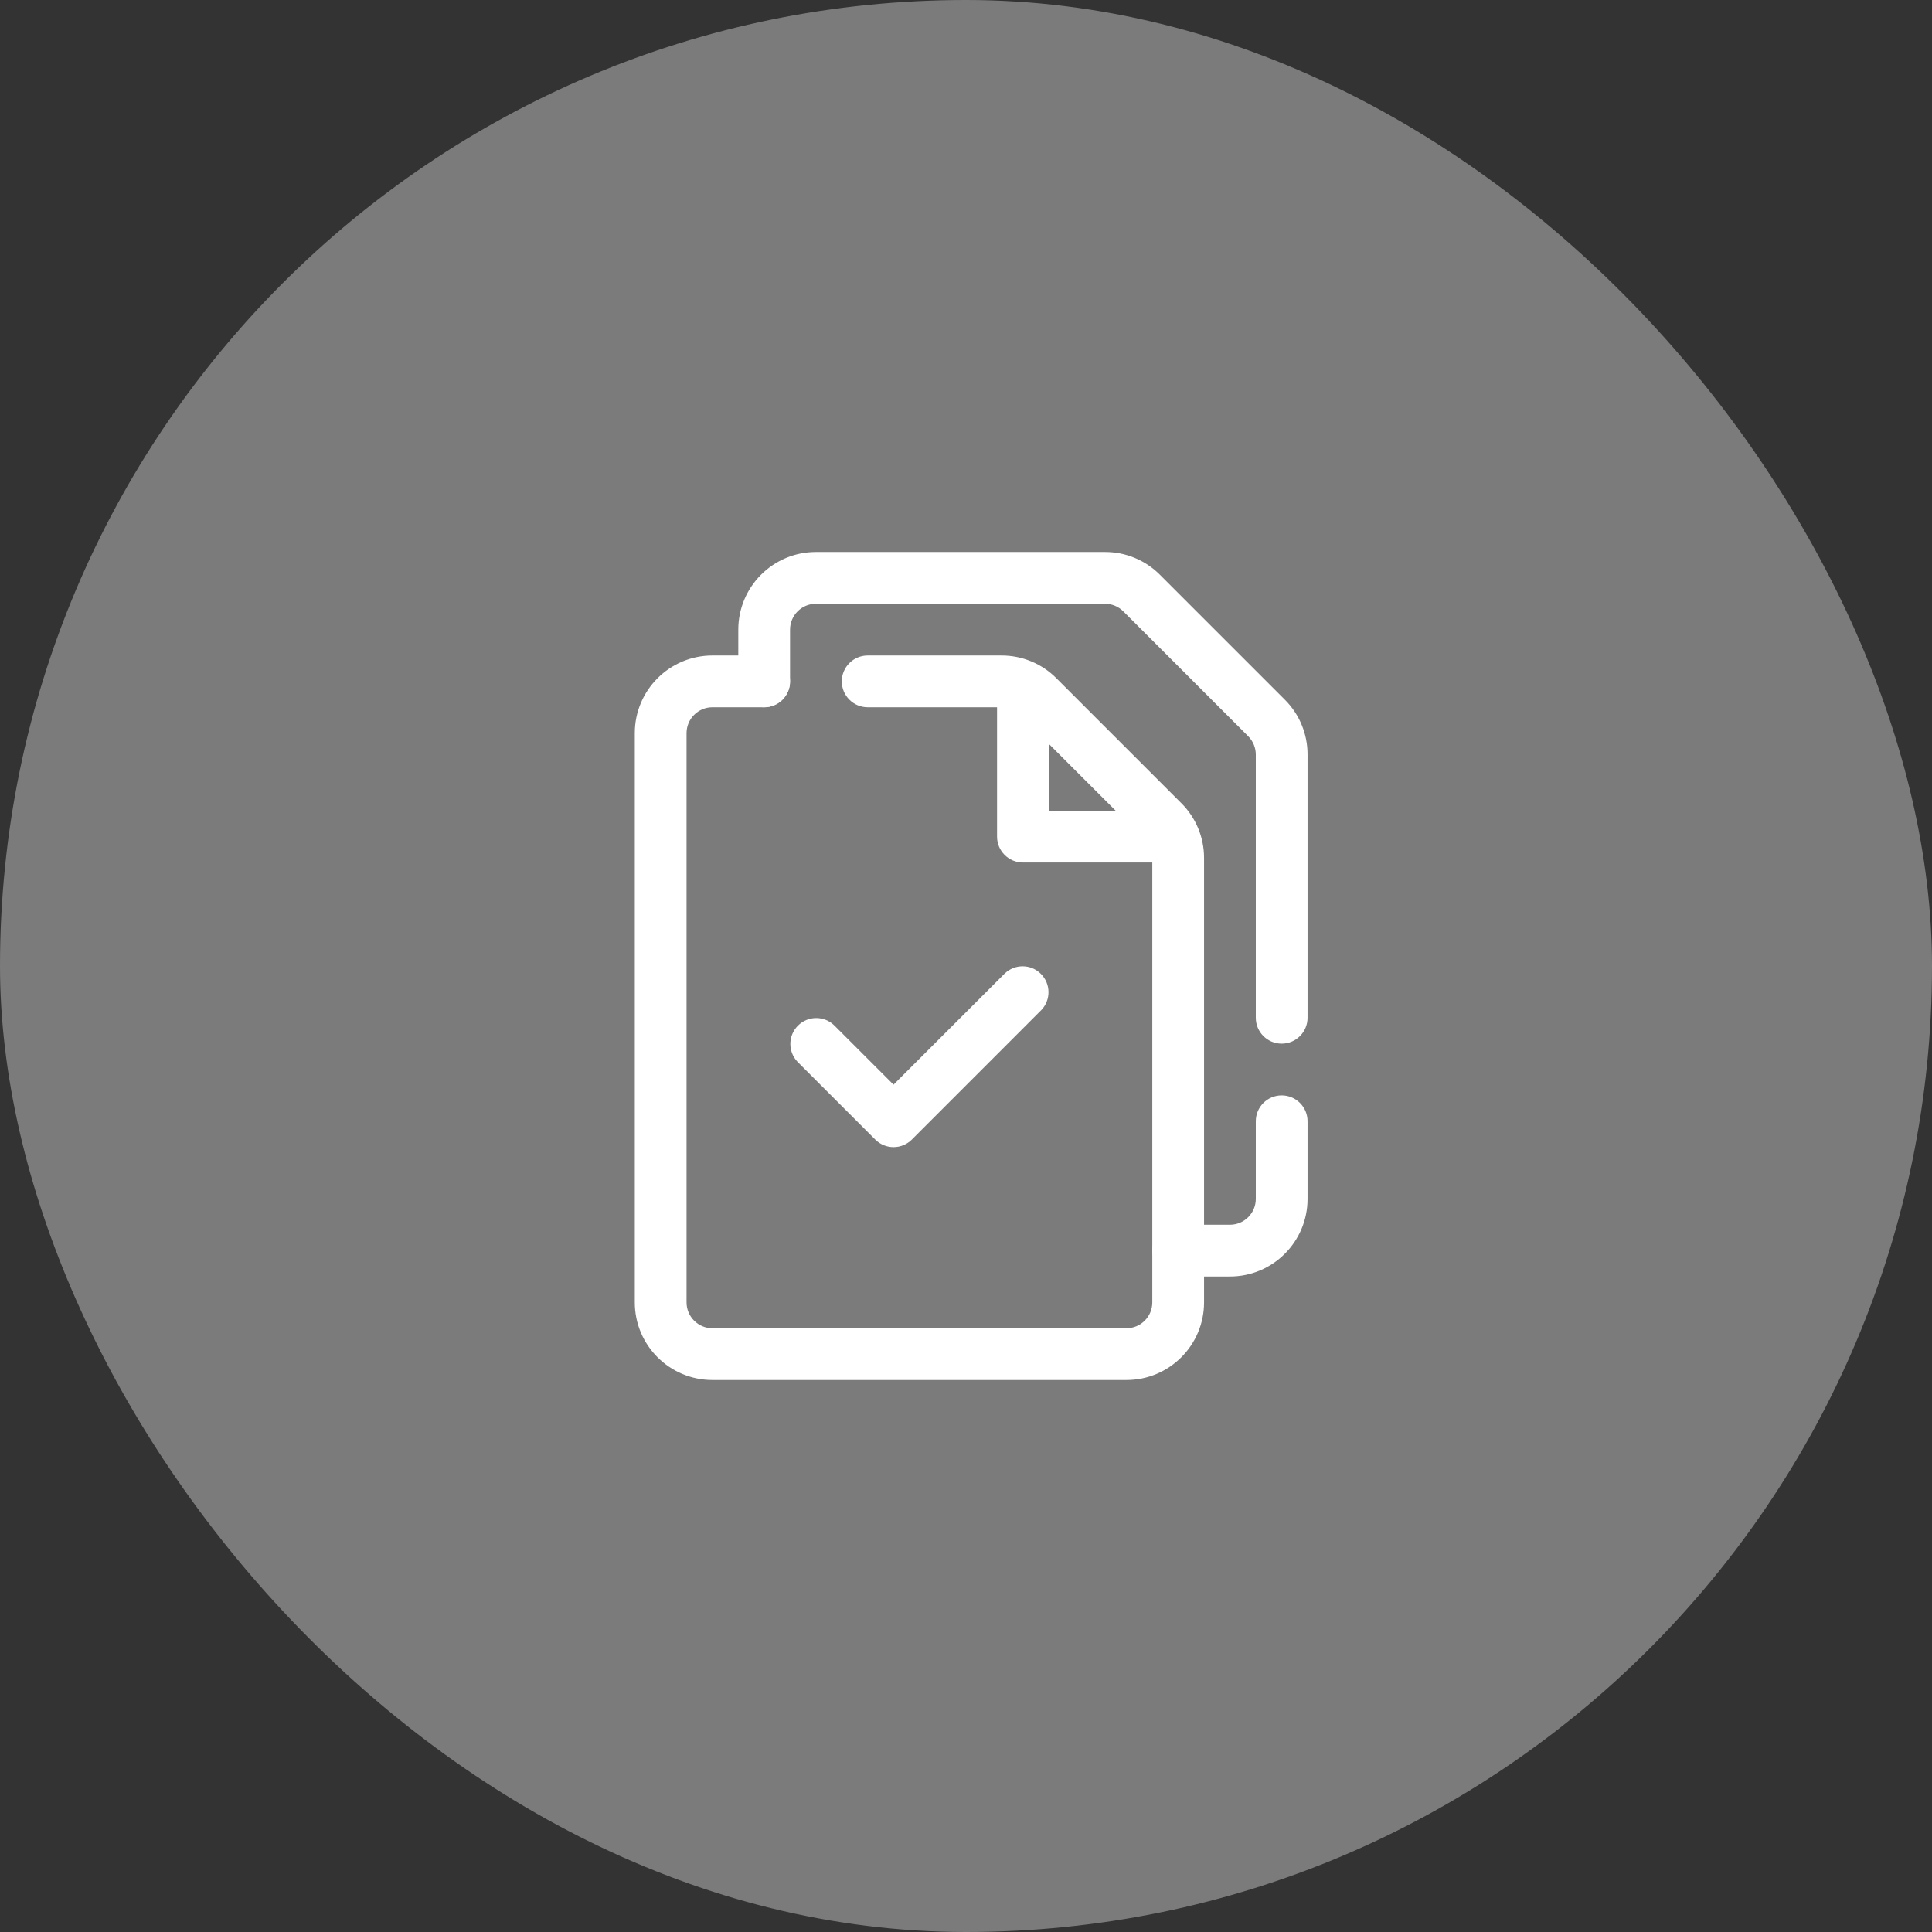 <?xml version="1.0" encoding="UTF-8"?>
<svg width="70px" height="70px" viewBox="0 0 70 70" version="1.1" xmlns="http://www.w3.org/2000/svg" xmlns:xlink="http://www.w3.org/1999/xlink">
    <rect x="0" y="0" width="70" height="70" fill="#333333" stroke="none"/>
    <title>Group 17</title>
    <g id="Page-1" stroke="none" stroke-width="1" fill="none" fill-rule="evenodd">
        <g id="01-Active-Body" transform="translate(-665, -3306)" fill="#FFFFFF">
            <g id="Group-17" transform="translate(665, 3306)">
                <g id="Rectangle-2" opacity="0.355">
                    <rect id="Rectangle" x="0" y="0" width="70" height="70" rx="35"></rect>
                </g>
                <g id="Group-8" transform="translate(23, 20)" fill-rule="nonzero">
                    <path d="M17.813,30 L2.813,30 C1.259,30 -5.68434189e-14,28.741 -5.68434189e-14,27.188 L-5.68434189e-14,6.563 C-5.68434189e-14,5.009 1.259,3.75 2.813,3.75 L4.688,3.75 C5.205,3.75 5.625,4.17 5.625,4.688 C5.625,5.205 5.205,5.625 4.688,5.625 L2.813,5.625 C2.295,5.625 1.875,6.045 1.875,6.563 L1.875,27.188 C1.875,27.705 2.295,28.125 2.813,28.125 L17.813,28.125 C18.33,28.125 18.75,27.705 18.75,27.188 L18.75,11.09 C18.75,10.841 18.651,10.602 18.475,10.426 L13.949,5.9 C13.773,5.724 13.534,5.625 13.285,5.625 L8.438,5.625 C7.92,5.625 7.5,5.205 7.5,4.688 C7.5,4.17 7.92,3.75 8.438,3.75 L13.285,3.75 C14.032,3.748 14.748,4.044 15.275,4.574 L19.801,9.1 C20.331,9.627 20.627,10.343 20.625,11.09 L20.625,27.188 C20.625,28.741 19.366,30 17.813,30 Z" id="Path"></path>
                    <path d="M23.438,17.813 C22.92,17.813 22.5,17.393 22.5,16.875 L22.5,7.34 C22.5,7.091 22.401,6.852 22.225,6.676 L17.699,2.15 C17.523,1.974 17.284,1.875 17.035,1.875 L6.563,1.875 C6.045,1.875 5.625,2.295 5.625,2.813 L5.625,4.688 C5.625,5.205 5.205,5.625 4.688,5.625 C4.17,5.625 3.75,5.205 3.75,4.688 L3.75,2.813 C3.75,1.259 5.009,-3.41060513e-13 6.563,-3.41060513e-13 L17.035,-3.41060513e-13 C17.782,-0.002 18.498,0.294 19.025,0.824 L23.551,5.35 C24.081,5.877 24.377,6.593 24.375,7.34 L24.375,16.875 C24.375,17.393 23.955,17.813 23.438,17.813 Z" id="Path"></path>
                    <path d="M21.563,26.25 L19.688,26.25 C19.17,26.25 18.75,25.83 18.75,25.313 C18.75,24.795 19.17,24.375 19.688,24.375 L21.563,24.375 C22.08,24.375 22.5,23.955 22.5,23.438 L22.5,20.625 C22.5,20.107 22.92,19.688 23.438,19.688 C23.955,19.688 24.375,20.107 24.375,20.625 L24.375,23.438 C24.375,24.991 23.116,26.25 21.563,26.25 L21.563,26.25 Z" id="Path"></path>
                    <path d="M18.75,11.25 L14.063,11.25 C13.545,11.25 13.125,10.83 13.125,10.313 L13.125,5.625 C13.125,5.107 13.545,4.688 14.063,4.688 C14.58,4.688 15,5.107 15,5.625 L15,9.375 L18.75,9.375 C19.268,9.375 19.688,9.795 19.688,10.313 C19.688,10.83 19.268,11.25 18.75,11.25 Z" id="Path"></path>
                    <path d="M9.375,21.563 C9.126,21.563 8.888,21.464 8.712,21.288 L5.9,18.475 C5.544,18.107 5.549,17.523 5.911,17.161 C6.273,16.799 6.857,16.794 7.225,17.15 L9.375,19.299 L13.4,15.275 C13.768,14.919 14.352,14.924 14.714,15.286 C15.076,15.648 15.081,16.232 14.725,16.6 L10.038,21.288 C9.862,21.464 9.624,21.563 9.375,21.563 Z" id="Path"></path>
                </g>
            </g>
        </g>
    </g>
</svg>